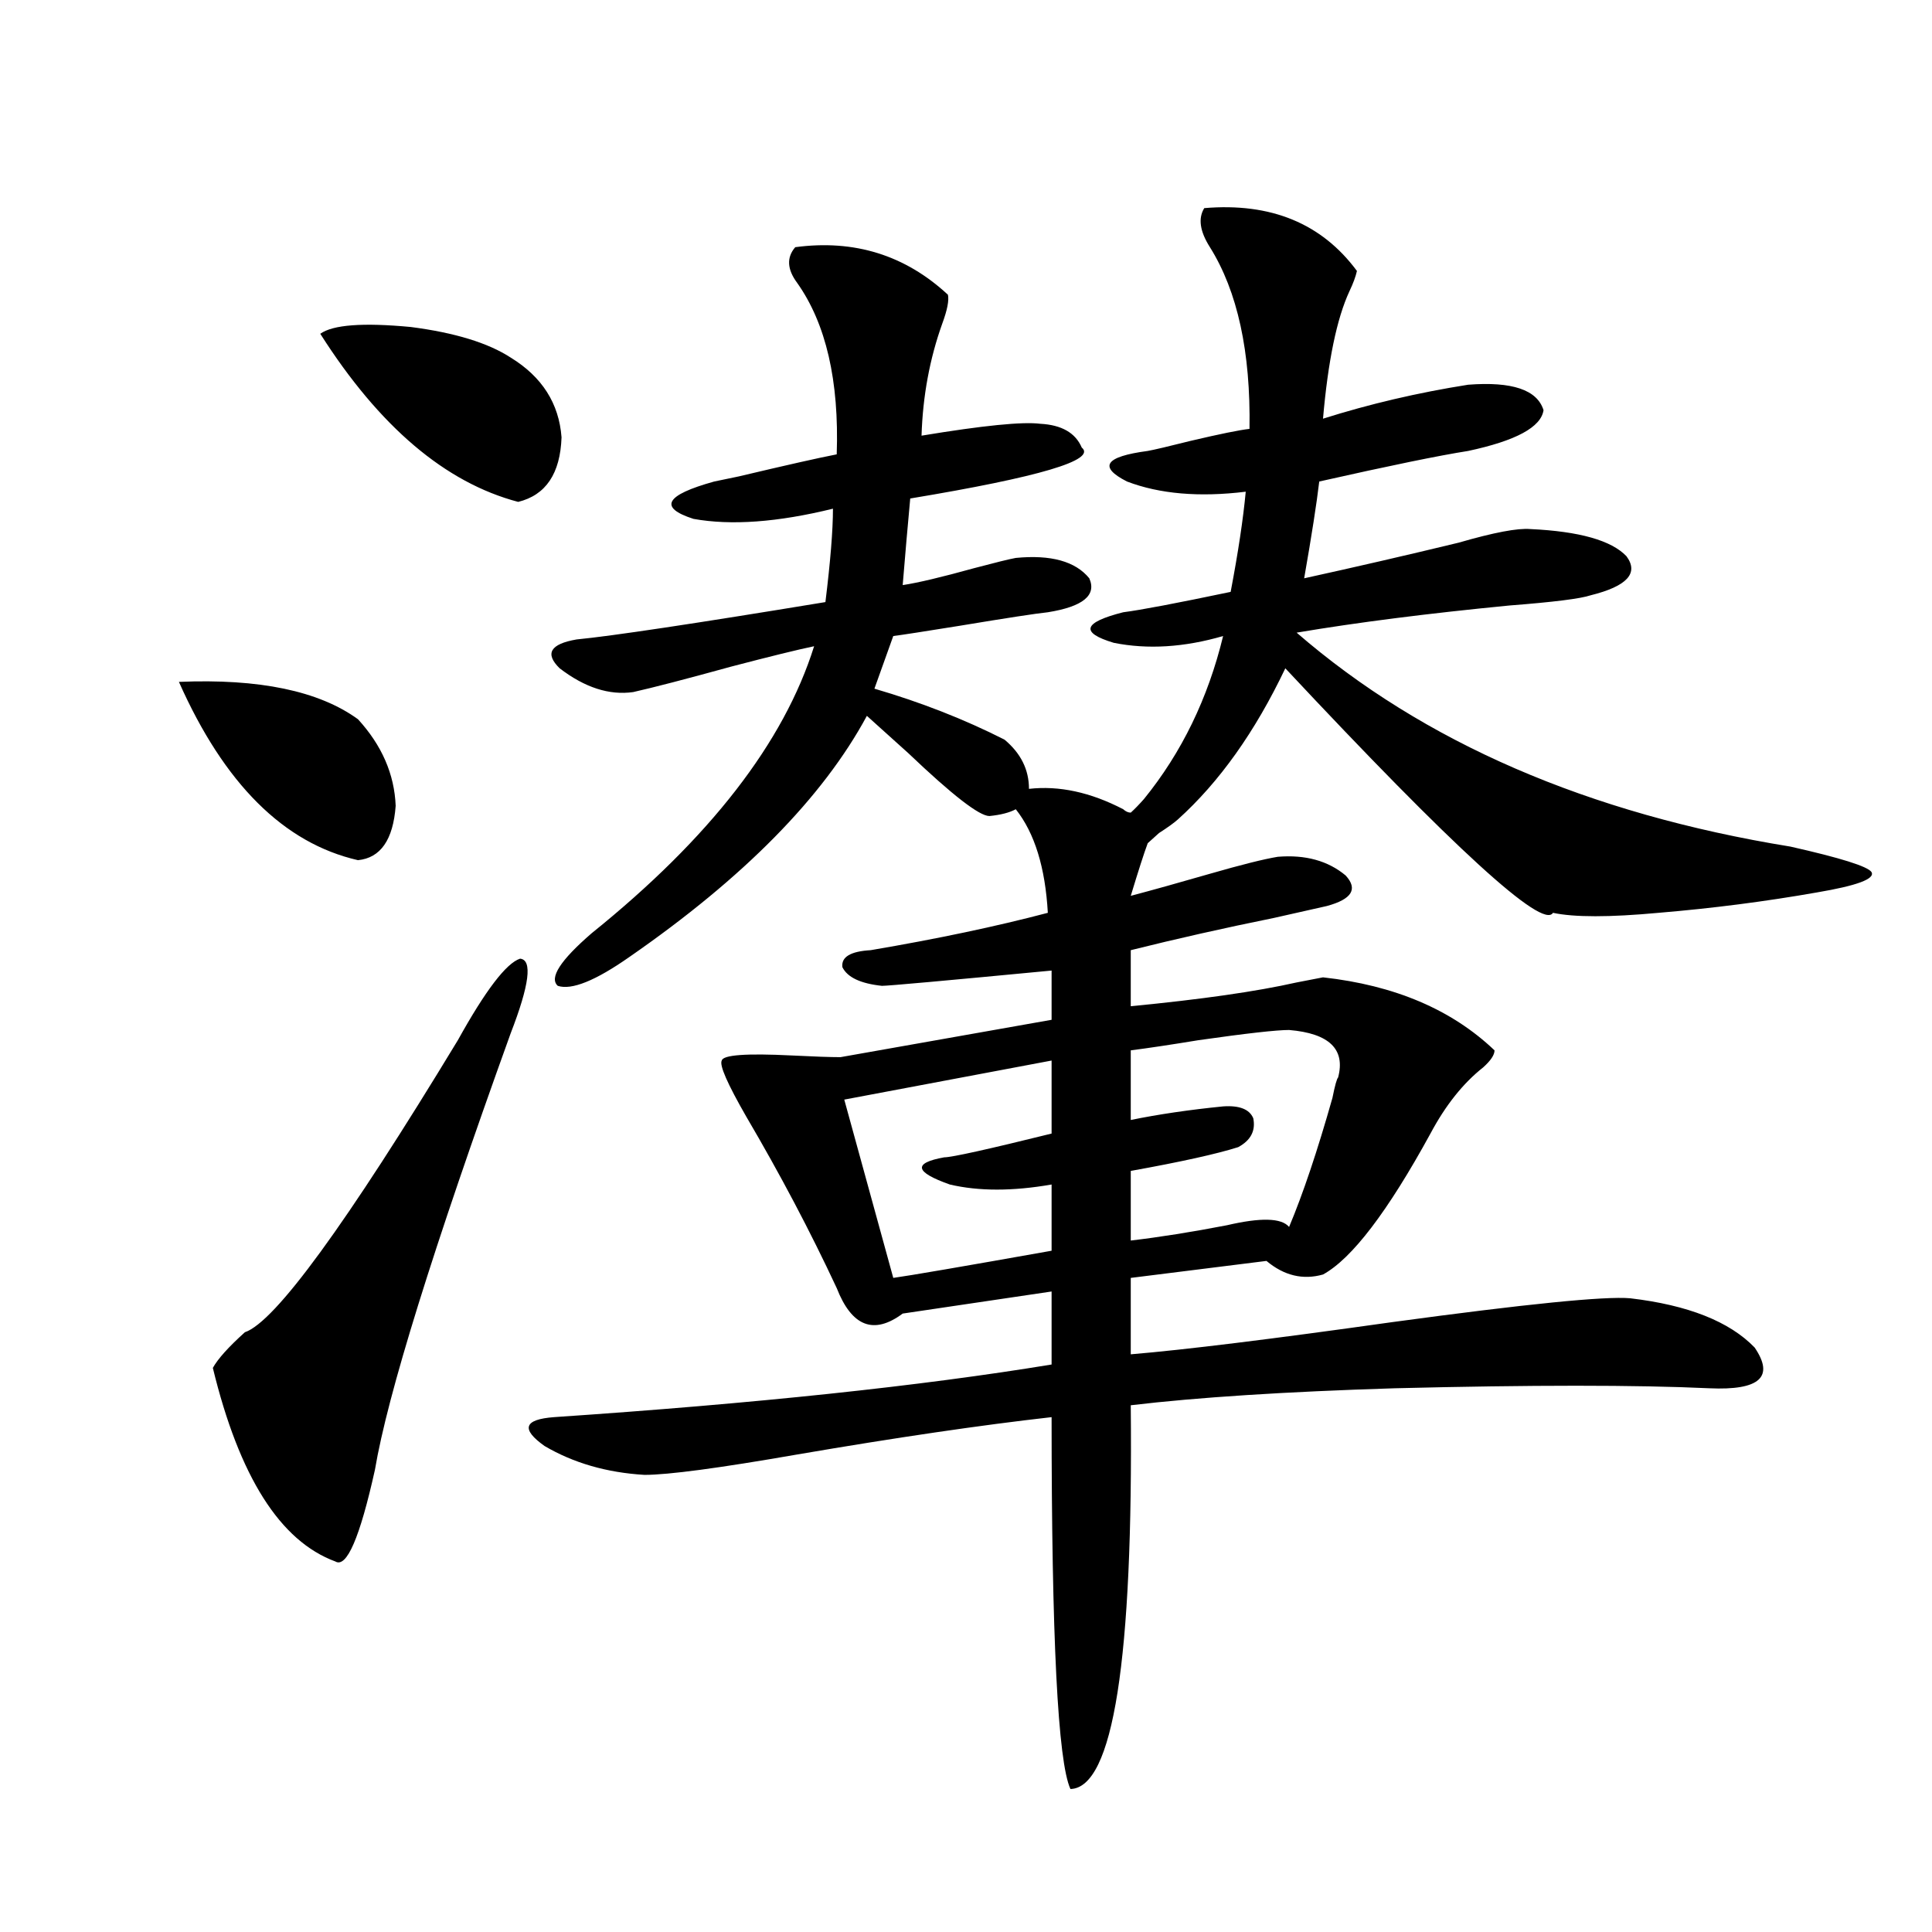 <?xml version="1.0" encoding="utf-8"?>
<!-- Generator: Adobe Illustrator 16.0.0, SVG Export Plug-In . SVG Version: 6.00 Build 0)  -->
<!DOCTYPE svg PUBLIC "-//W3C//DTD SVG 1.1//EN" "http://www.w3.org/Graphics/SVG/1.1/DTD/svg11.dtd">
<svg version="1.1" id="图层_1" xmlns="http://www.w3.org/2000/svg" xmlns:xlink="http://www.w3.org/1999/xlink" x="0px" y="0px"
	 width="1000px" height="1000px" viewBox="0 0 1000 1000" enable-background="new 0 0 1000 1000" xml:space="preserve">
<path d="M92.607,352.941c41.615-1.758,72.514,4.696,92.681,19.336c12.348,13.485,18.856,28.427,19.512,44.824
	c-1.311,17.578-7.805,26.958-19.512,28.125C146.905,436.438,116.021,405.676,92.607,352.941z M236.994,538.391
	c14.299-25.776,25.03-39.839,32.194-42.188c6.494,0.591,4.878,13.485-4.878,38.672c-40.334,111.923-63.748,187.207-70.242,225.879
	c-7.805,35.156-14.634,50.977-20.487,47.461c-28.627-10.547-49.755-43.945-63.413-100.195c2.592-4.683,8.125-10.835,16.585-18.457
	C142.362,684.289,179.1,633.903,236.994,538.391z M264.311,185.07c16.25,9.97,25.03,23.73,26.341,41.309
	c-0.655,18.759-8.14,29.883-22.438,33.398c-37.728-9.956-71.873-38.96-102.437-87.012c6.494-4.683,22.104-5.851,46.828-3.516
	C235.363,172.188,252.604,177.462,264.311,185.07z M490.646,152.551c0.641,2.938-0.335,7.91-2.927,14.941
	c-6.509,18.169-10.091,37.505-10.731,58.008c31.859-5.273,52.347-7.319,61.462-6.152c11.052,0.591,18.201,4.696,21.463,12.305
	c7.805,6.454-21.798,15.243-88.778,26.367c-1.311,14.063-2.606,29.004-3.902,44.824c7.805-1.167,20.152-4.093,37.072-8.789
	c11.052-2.925,18.201-4.683,21.463-5.273c18.201-1.758,30.884,1.758,38.048,10.547c3.902,8.789-3.262,14.653-21.463,17.578
	c-5.854,0.591-21.143,2.938-45.853,7.031c-18.216,2.938-29.603,4.696-34.146,5.273l-9.756,27.246
	c24.055,7.031,46.493,15.82,67.315,26.367c8.445,7.031,12.683,15.532,12.683,25.488c15.609-1.758,31.859,1.758,48.779,10.547
	c1.296,1.181,2.592,1.758,3.902,1.758c1.951-1.758,4.223-4.093,6.829-7.031c19.512-24.019,33.17-52.144,40.975-84.375
	c-20.167,5.864-39.023,7.031-56.584,3.516c-17.561-5.273-15.944-10.547,4.878-15.82c9.101-1.167,27.637-4.683,55.608-10.547
	c3.902-20.503,6.494-37.793,7.805-51.855c-24.069,2.938-44.557,1.181-61.462-5.273c-14.969-7.608-11.387-12.882,10.731-15.82
	c3.247-0.577,10.731-2.335,22.438-5.273c14.954-3.516,25.03-5.562,30.243-6.152c0.641-39.839-6.188-71.191-20.487-94.043
	c-5.213-8.198-6.188-14.941-2.927-20.215c34.466-2.925,60.807,7.91,79.022,32.52c-0.655,2.938-1.951,6.454-3.902,10.547
	c-6.509,14.063-11.066,36.035-13.658,65.918c24.055-7.608,49.1-13.472,75.12-17.578c22.759-1.758,35.762,2.637,39.023,13.184
	c-1.311,8.789-14.313,15.82-39.023,21.094c-14.969,2.349-40.654,7.622-77.071,15.82c-1.311,11.138-3.902,27.837-7.805,50.098
	c26.661-5.851,53.322-12.003,79.998-18.457c18.201-5.273,30.563-7.608,37.072-7.031c25.365,1.181,41.95,5.864,49.755,14.063
	c6.494,8.789,0.32,15.532-18.536,20.215c-5.213,1.758-19.191,3.516-41.95,5.273c-42.285,4.106-79.022,8.789-110.241,14.063
	c65.685,56.841,150.881,93.755,255.604,110.742c26.006,5.864,39.999,10.259,41.95,13.184c1.951,3.516-7.484,7.031-28.292,10.547
	c-26.676,4.696-53.992,8.212-81.949,10.547c-25.365,2.349-43.581,2.349-54.633,0c-5.213,8.789-51.386-33.398-138.533-126.563
	c-15.609,32.821-34.146,58.887-55.608,78.223c-1.951,1.758-5.213,4.106-9.756,7.031c-2.606,2.349-4.558,4.106-5.854,5.273
	c-1.951,5.273-4.878,14.364-8.78,27.246c11.052-2.925,24.71-6.729,40.975-11.426c16.25-4.683,27.957-7.608,35.121-8.789
	c14.299-1.167,26.006,2.06,35.121,9.668c6.494,7.031,3.247,12.305-9.756,15.82c-5.213,1.181-14.313,3.228-27.316,6.152
	c-26.021,5.273-50.73,10.849-74.145,16.699v29.004c36.417-3.516,65.029-7.608,85.852-12.305c5.854-1.167,10.396-2.046,13.658-2.637
	c37.072,4.106,66.66,16.699,88.778,37.793c0,2.349-1.951,5.273-5.854,8.789c-10.411,8.212-19.512,19.638-27.316,34.277
	c-22.118,40.43-40.654,64.751-55.608,72.949c-10.411,2.938-20.167,0.591-29.268-7.031l-70.242,8.789v39.551
	c27.957-2.335,73.169-7.91,135.606-16.699c68.932-9.366,109.906-13.472,122.924-12.305c29.908,3.516,51.371,12.017,64.389,25.488
	c10.396,15.243,2.592,22.274-23.414,21.094c-37.728-1.758-92.04-1.758-162.923,0c-56.584,1.758-102.116,4.696-136.582,8.789
	c1.296,131.836-9.115,198.042-31.219,198.633c-6.509-14.063-9.756-78.223-9.756-192.48c-36.432,4.106-80.333,10.547-131.704,19.336
	c-40.334,7.031-66.675,10.547-79.022,10.547c-19.512-1.167-36.752-6.152-51.706-14.941c-12.362-8.789-10.731-13.761,4.878-14.941
	c104.053-7.031,189.904-16.108,257.555-27.246v-37.793l-77.071,11.426c-14.969,11.138-26.341,6.743-34.146-13.184
	c-13.658-29.292-29.268-58.887-46.828-88.77c-9.756-16.987-13.993-26.655-12.683-29.004c0.641-2.925,12.683-3.804,36.097-2.637
	c11.707,0.591,20.152,0.879,25.365,0.879l109.266-19.336v-25.488c-55.288,5.273-84.556,7.91-87.803,7.91
	c-11.066-1.167-17.896-4.395-20.487-9.668c-0.655-5.273,4.223-8.198,14.634-8.789c34.466-5.851,65.029-12.305,91.705-19.336
	c-1.311-23.429-6.829-41.309-16.585-53.613c-3.262,1.758-7.805,2.938-13.658,3.516c-5.213,0-19.191-10.835-41.95-32.52
	c-9.115-8.198-16.265-14.64-21.463-19.336c-22.773,42.188-63.748,83.798-122.924,124.805c-17.561,12.305-29.923,17.29-37.072,14.941
	c-4.558-4.093,1.296-13.184,17.561-27.246c61.127-49.219,99.51-98.726,115.119-148.535c-8.46,1.758-22.773,5.273-42.926,10.547
	c-23.414,6.454-40.334,10.849-50.73,13.184c-12.362,1.758-25.045-2.335-38.048-12.305c-7.805-7.608-4.878-12.593,8.78-14.941
	c18.201-1.758,61.127-8.198,128.777-19.336c2.592-21.094,3.902-37.202,3.902-48.34c-28.627,7.031-52.682,8.789-72.193,5.273
	c-18.216-5.851-14.634-12.305,10.731-19.336c2.592-0.577,6.829-1.456,12.683-2.637c24.71-5.851,41.615-9.668,50.73-11.426
	c1.296-38.081-5.533-67.676-20.487-88.77c-5.213-7.031-5.533-13.184-0.976-18.457C442.188,123.849,468.528,132.048,490.646,152.551z
	 M544.304,548.938l-107.314,20.215l25.365,92.285c8.445-1.167,35.762-5.851,81.949-14.063v-34.277
	c-20.167,3.516-37.728,3.516-52.682,0c-18.216-6.44-19.191-11.124-2.927-14.063c3.902,0,22.438-4.093,55.608-12.305V548.938z
	 M667.228,533.117c-6.509,0-22.118,1.758-46.828,5.273c-14.313,2.349-26.021,4.106-35.121,5.273v36.035
	c14.299-2.925,30.243-5.273,47.804-7.031c8.445-0.577,13.658,1.47,15.609,6.152c1.296,6.454-1.311,11.426-7.805,14.941
	c-11.066,3.516-29.603,7.622-55.608,12.305v36.035c14.954-1.758,31.539-4.395,49.755-7.91c17.561-4.093,28.292-3.804,32.194,0.879
	c7.149-16.987,14.634-39.249,22.438-66.797c1.296-6.44,2.271-9.956,2.927-10.547C696.495,543.087,688.035,534.875,667.228,533.117z"
	/>
</svg>
